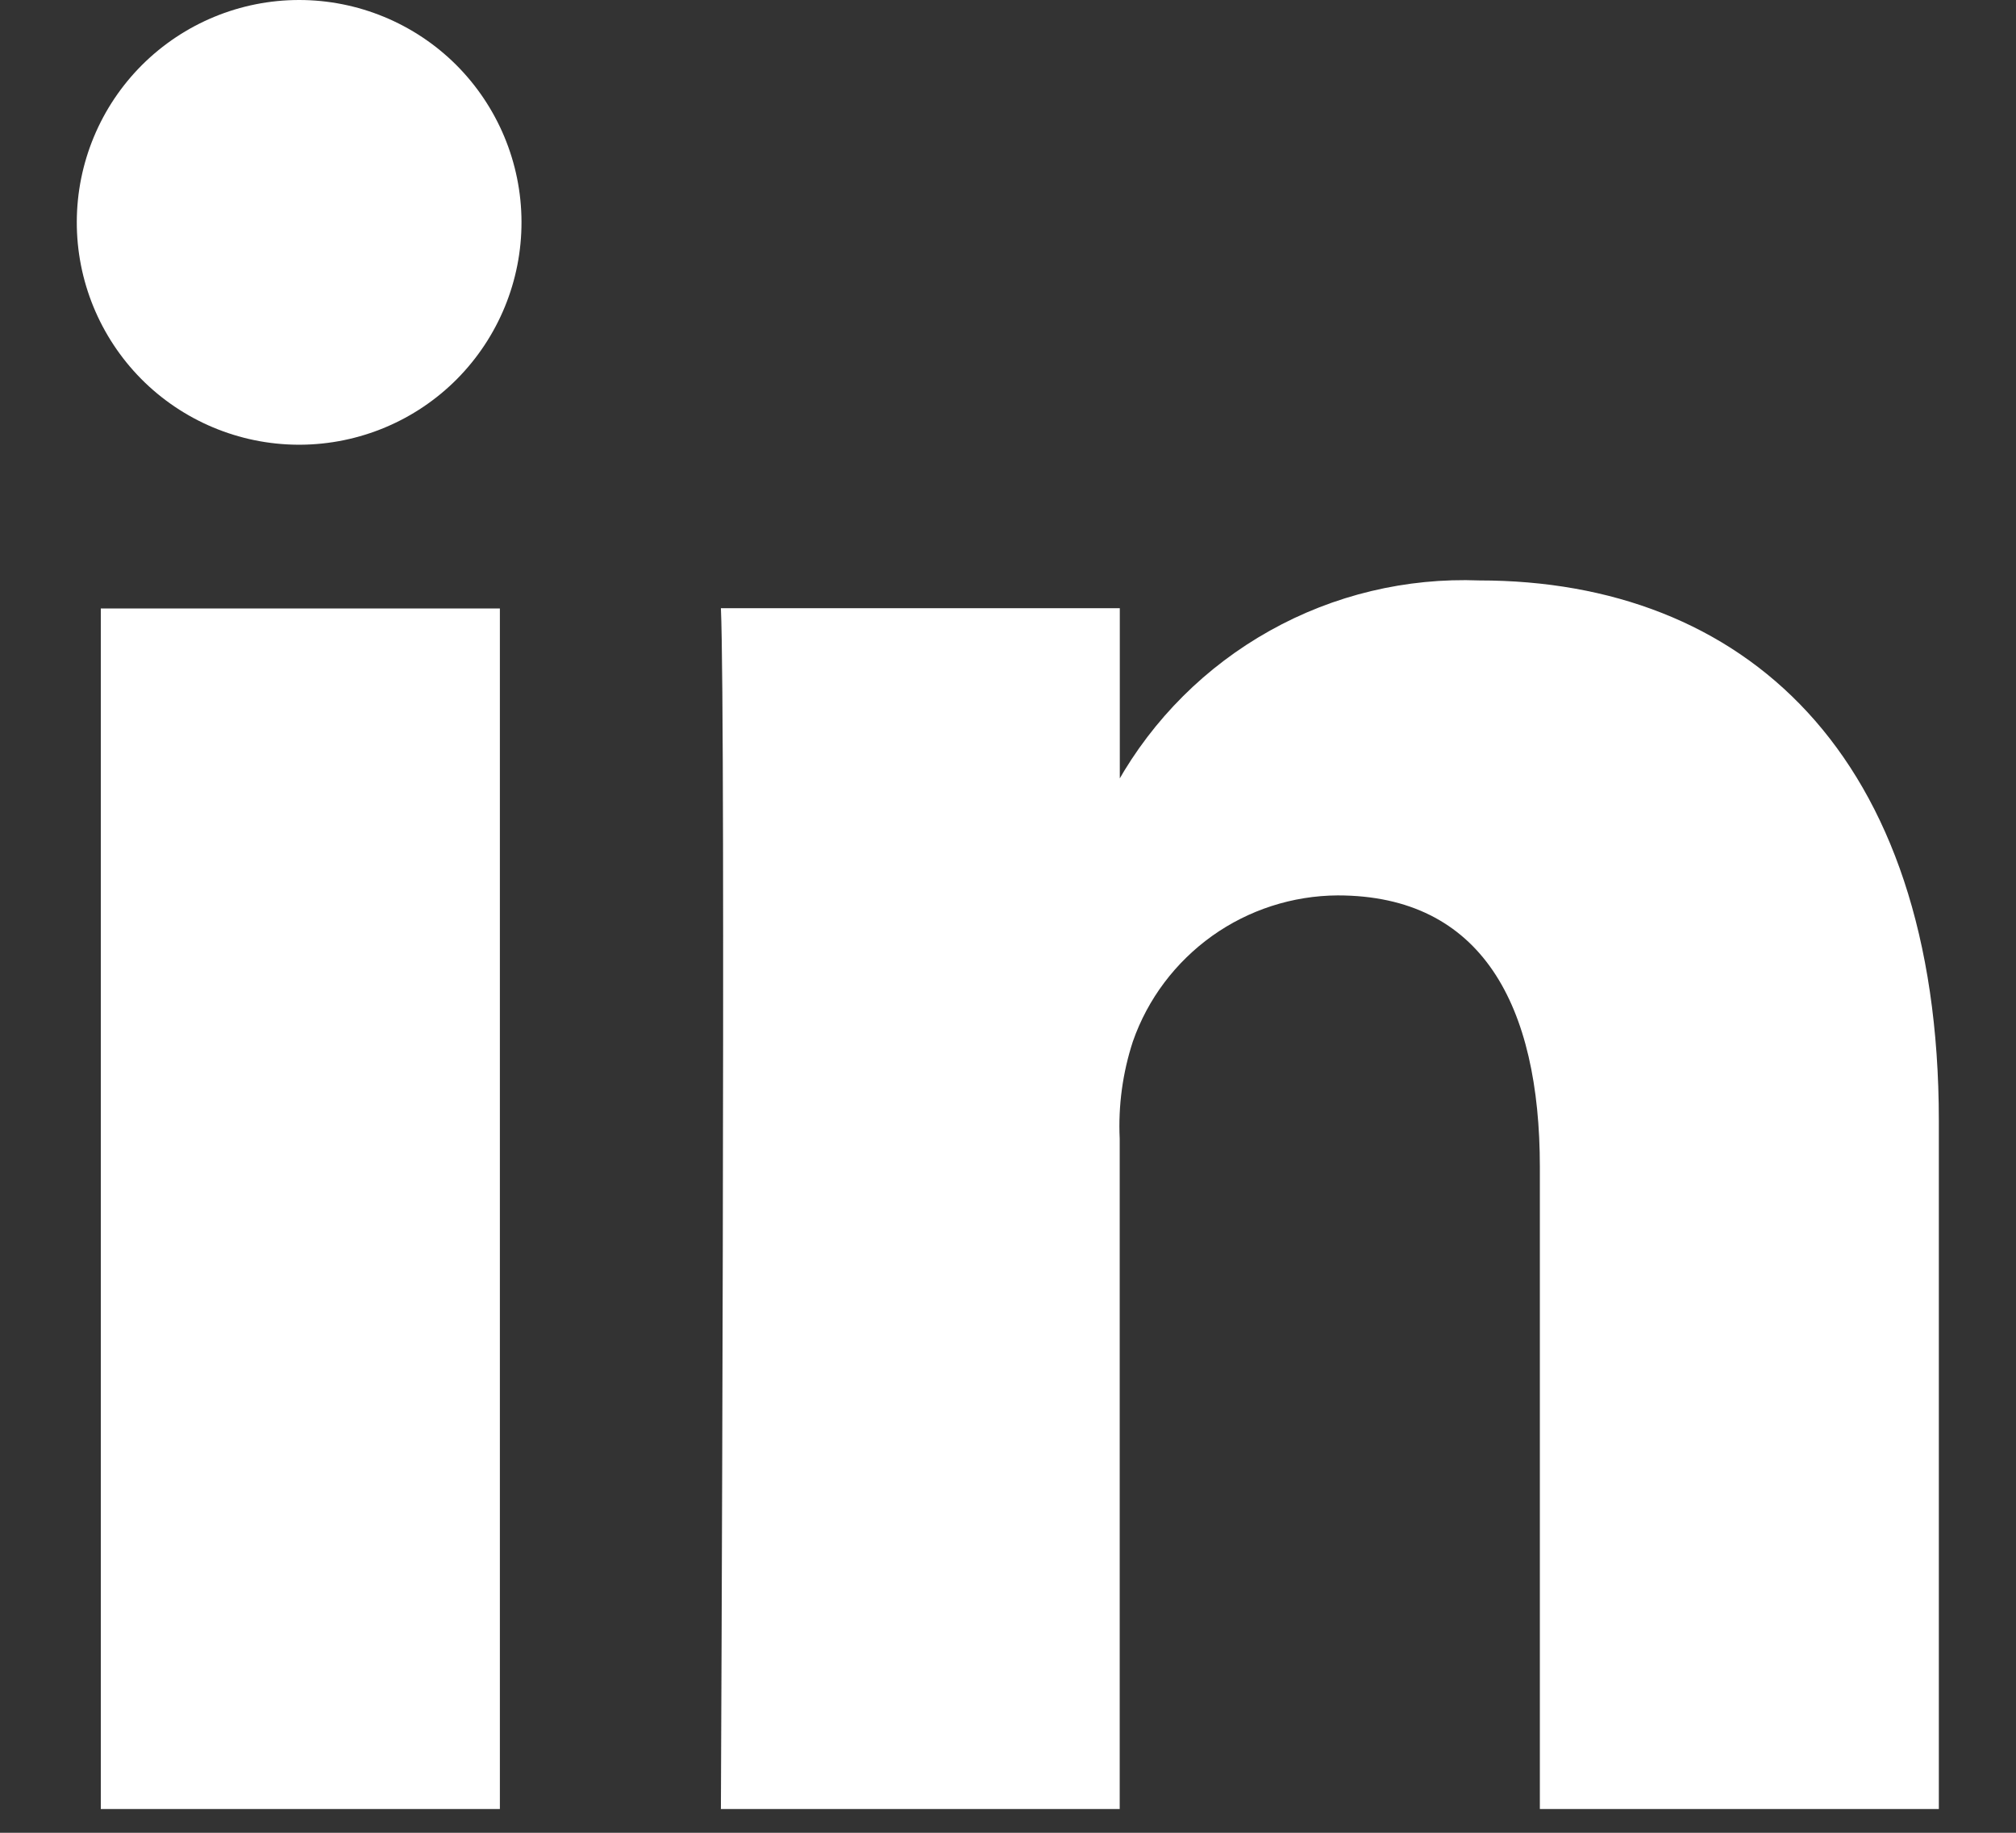 <svg width="22" height="20" viewBox="0 0 22 20" fill="none" xmlns="http://www.w3.org/2000/svg">
<rect x="0" y="0" width="22" height="20" fill="#333333" stroke="none"/>
<path d="M5.455 19.741V6.64H1.1V19.741H5.455ZM3.279 4.853C3.921 4.849 4.536 4.591 4.988 4.135C5.44 3.678 5.693 3.061 5.691 2.419C5.689 1.777 5.432 1.162 4.978 0.708C4.523 0.255 3.907 0 3.264 0C2.622 0 2.006 0.255 1.551 0.708C1.096 1.162 0.84 1.777 0.838 2.419C0.836 3.061 1.089 3.678 1.541 4.135C1.993 4.591 2.608 4.849 3.25 4.853H3.279ZM7.865 19.741H12.219V12.426C12.202 12.066 12.251 11.706 12.363 11.364C12.525 10.9 12.828 10.499 13.228 10.213C13.628 9.928 14.106 9.774 14.597 9.771C16.173 9.771 16.804 10.973 16.804 12.735V19.741H21.158V12.23C21.158 8.207 19.011 6.334 16.145 6.334C15.346 6.303 14.555 6.492 13.858 6.882C13.16 7.272 12.584 7.846 12.192 8.542H12.22V6.637H7.867C7.922 7.865 7.867 19.737 7.867 19.737L7.865 19.741Z" fill="white"/>
</svg>
